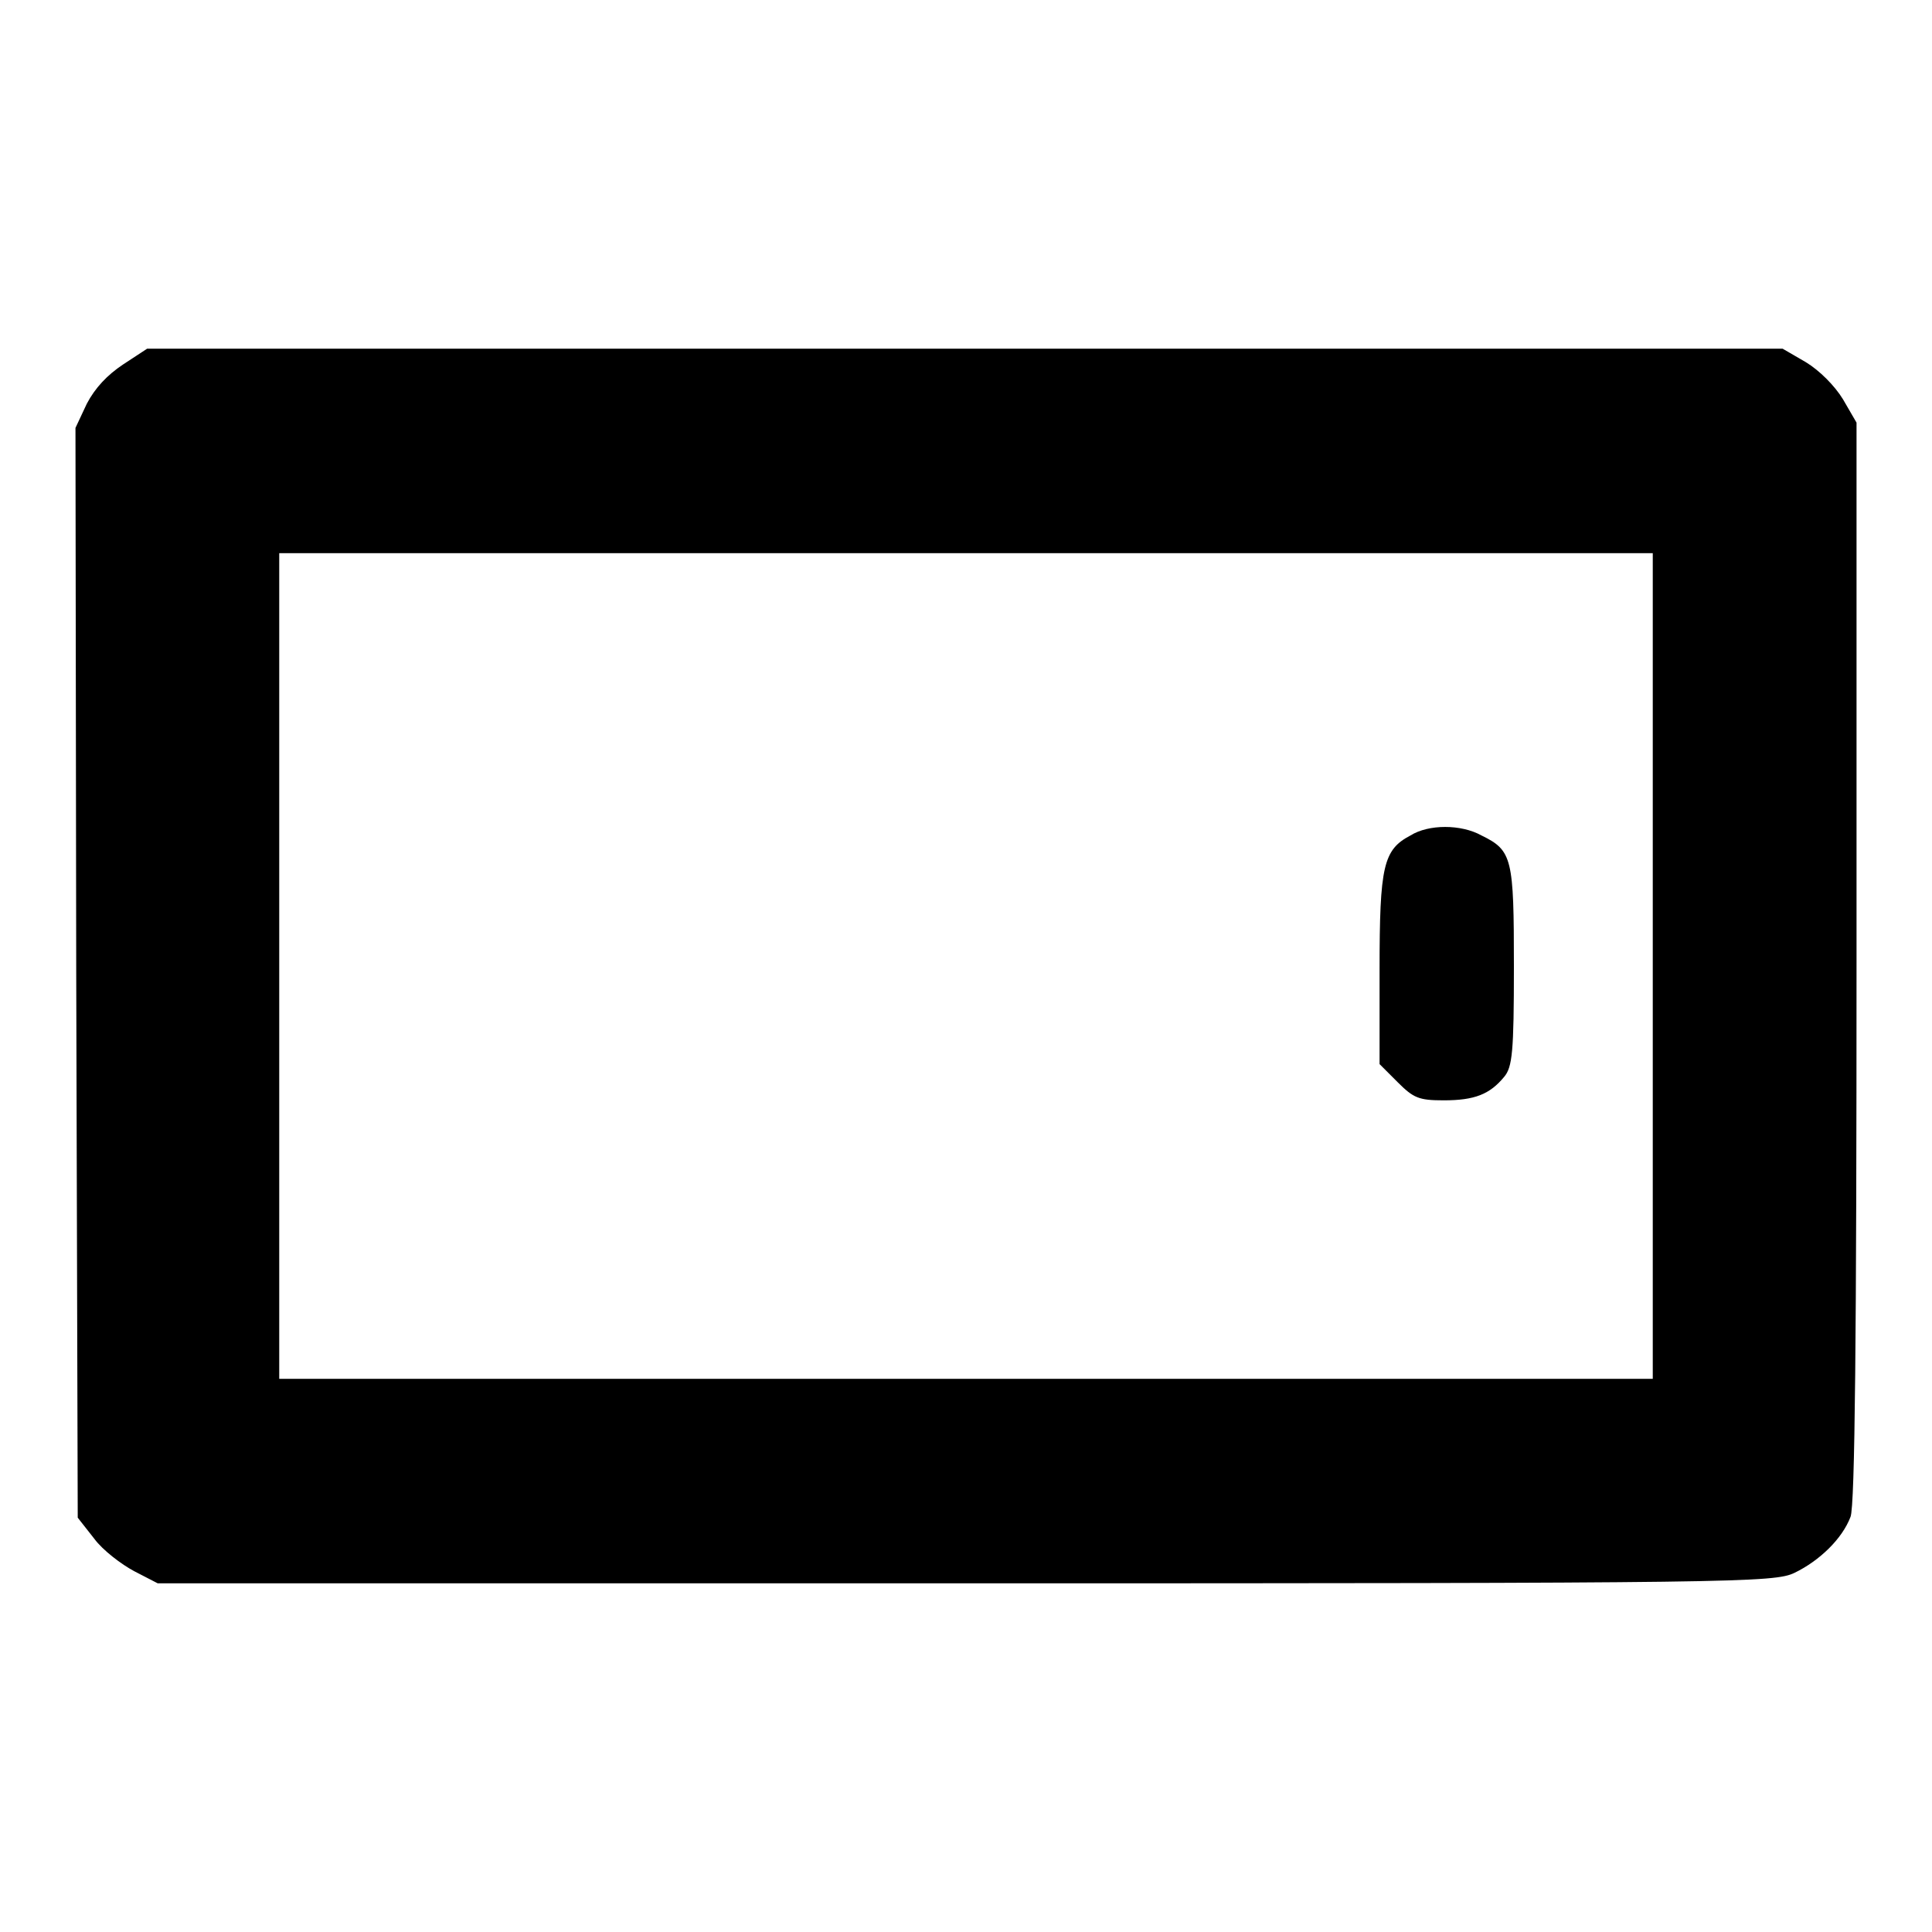 <?xml version="1.0" encoding="utf-8"?>
<!-- Svg Vector Icons : http://www.onlinewebfonts.com/icon -->
<!DOCTYPE svg PUBLIC "-//W3C//DTD SVG 1.1//EN" "http://www.w3.org/Graphics/SVG/1.1/DTD/svg11.dtd">
<svg version="1.1" xmlns="http://www.w3.org/2000/svg" xmlns:xlink="http://www.w3.org/1999/xlink" x="0px" y="0px" viewBox="0 0 256 256" enable-background="new 0 0 256 256" xml:space="preserve">
<g><g><g><path fill="#000000" d="M16.3,48.3c-2.1,1.4-3.7,3.1-4.8,5.2L10,56.7l0.1,72.2l0.2,72.2l2.2,2.8c1.1,1.5,3.6,3.4,5.3,4.3l3.1,1.6H128c102.6,0,107.1-0.1,109.8-1.4c3.3-1.6,6.3-4.5,7.4-7.4c0.6-1.4,0.8-24.7,0.8-73.5V56l-1.8-3.1c-1.1-1.8-3.1-3.8-4.9-4.9l-3.1-1.8H127.9H19.5L16.3,48.3z M219,128v54.7h-91H37V128V73.3h91h91V128z"/><path fill="#000000" d="M186.9,110.7c-3.6,1.9-4.1,4-4.1,17.8v12.5l2.4,2.4c2.1,2.1,2.8,2.4,6.1,2.4c4.1,0,6.1-0.8,8-3.1c1.1-1.3,1.3-3.3,1.3-14.6c0-14.4-0.2-15.4-4.3-17.4C193.6,109.2,189.3,109.2,186.9,110.7z"/></g></g></g>
</svg>